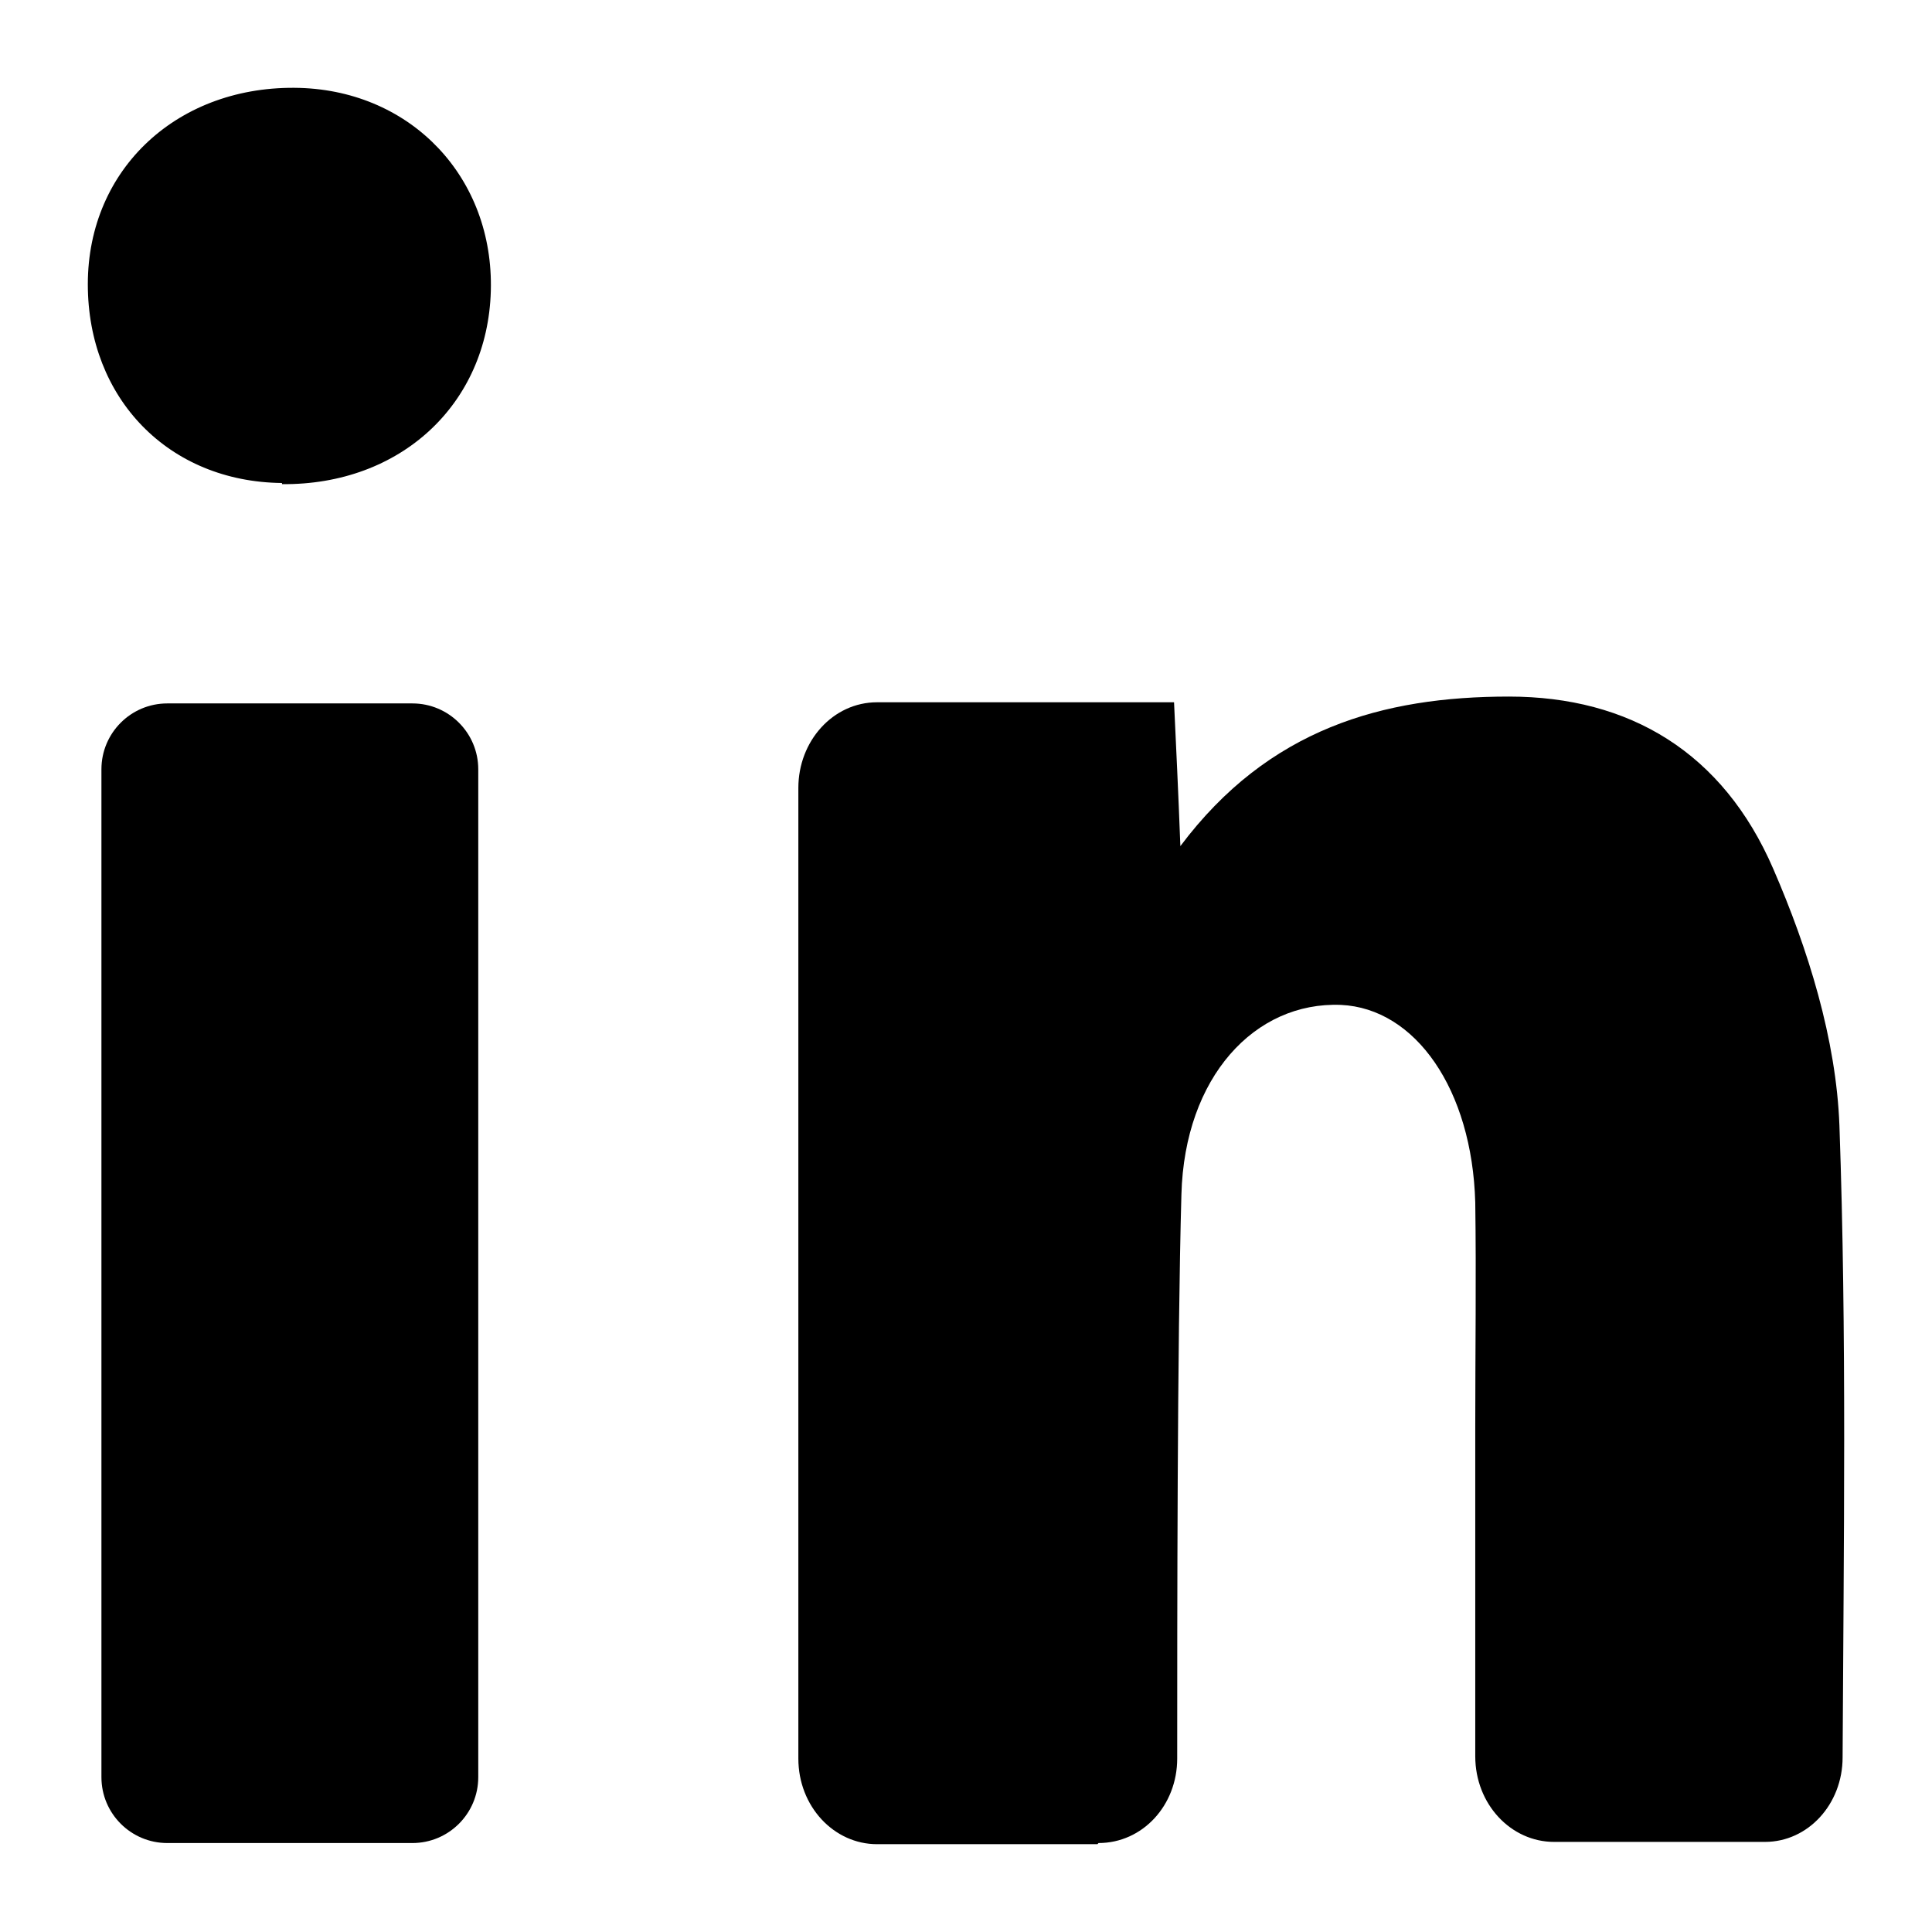 <svg height="22" overflow="visible" viewBox="0 0 22 22" width="22" xmlns="http://www.w3.org/2000/svg"><g><defs><path id="path-1739287786190624" d="M0 0 C0 0 22 0 22 0 C22 0 22 22 22 22 C22 22 0 22 0 22 C0 22 0 0 0 0 Z" vector-effect="non-scaling-stroke"/></defs> <path style="stroke: rgb(140, 140, 140); stroke-width: 0px; stroke-linecap: butt; stroke-linejoin: miter; fill: transparent;" d="M0 0 C0 0 22 0 22 0 C22 0 22 22 22 22 C22 22 0 22 0 22 C0 22 0 0 0 0 Z" vector-effect="non-scaling-stroke"/></g><g><defs><path id="path-1739287786190626" d="M11.497 19.999 C11.497 19.999 8.987 19.999 8.987 19.999 C8.497 19.999 8.091 19.57 8.091 19.024 C8.091 19.024 8.091 7.971 8.091 7.971 C8.091 7.438 8.485 6.996 8.987 6.996 C8.987 6.996 12.369 6.996 12.369 6.996 C12.393 7.516 12.417 7.997 12.441 8.634 C13.445 7.295 14.748 6.931 16.182 6.931 C17.556 6.931 18.62 7.568 19.193 8.894 C19.588 9.804 19.91 10.832 19.946 11.82 C20.03 14.199 19.994 16.579 19.982 19.011 C19.982 19.544 19.588 19.973 19.098 19.973 C19.098 19.973 16.696 19.973 16.696 19.973 C16.206 19.973 15.799 19.544 15.799 18.998 C15.799 17.749 15.799 16.488 15.799 15.24 C15.799 14.394 15.811 13.536 15.799 12.691 C15.763 11.404 15.118 10.481 14.269 10.442 C13.29 10.403 12.489 11.261 12.453 12.6 C12.405 14.29 12.405 17.437 12.405 19.024 C12.405 19.557 12.011 19.986 11.509 19.986 C11.509 19.986 11.497 19.999 11.497 19.999 Z" vector-effect="non-scaling-stroke"/></defs> <path style="stroke-width: 0px; stroke-linecap: butt; stroke-linejoin: miter; fill: rgb(0, 0, 0);" d="M12.497 21 C12.497 21 9.987 21 9.987 21 C9.497 21 9.091 20.571 9.091 20.025 C9.091 20.025 9.091 8.972 9.091 8.972 C9.091 8.439 9.485 7.997 9.987 7.997 C9.987 7.997 13.369 7.997 13.369 7.997 C13.393 8.517 13.417 8.998 13.441 9.635 C14.445 8.296 15.748 7.932 17.182 7.932 C18.556 7.932 19.62 8.569 20.193 9.895 C20.588 10.806 20.91 11.833 20.946 12.821 C21.03 15.201 20.994 17.58 20.982 20.012 C20.982 20.545 20.588 20.974 20.098 20.974 C20.098 20.974 17.696 20.974 17.696 20.974 C17.206 20.974 16.799 20.545 16.799 19.999 C16.799 18.75 16.799 17.489 16.799 16.241 C16.799 15.396 16.811 14.537 16.799 13.692 C16.763 12.405 16.118 11.482 15.269 11.443 C14.29 11.404 13.489 12.262 13.453 13.601 C13.405 15.292 13.405 18.438 13.405 20.025 C13.405 20.558 13.011 20.987 12.509 20.987 C12.509 20.987 12.497 21 12.497 21 Z" vector-effect="non-scaling-stroke"/></g><g><defs><path id="path-1739287786190628" d="M0.905 19.986 C0.491 19.986 0.155 19.65 0.155 19.236 C0.155 19.236 0.155 7.759 0.155 7.759 C0.155 7.344 0.491 7.009 0.905 7.009 C0.905 7.009 3.696 7.009 3.696 7.009 C4.11 7.009 4.446 7.344 4.446 7.759 C4.446 7.759 4.446 19.236 4.446 19.236 C4.446 19.65 4.11 19.986 3.696 19.986 C3.696 19.986 0.905 19.986 0.905 19.986 Z" vector-effect="non-scaling-stroke"/></defs> <path style="stroke-width: 0px; stroke-linecap: butt; stroke-linejoin: miter; fill: rgb(0, 0, 0);" d="M1.905 20.987 C1.491 20.987 1.155 20.651 1.155 20.237 C1.155 20.237 1.155 8.76 1.155 8.76 C1.155 8.346 1.491 8.01 1.905 8.01 C1.905 8.01 4.696 8.01 4.696 8.01 C5.11 8.01 5.446 8.346 5.446 8.76 C5.446 8.76 5.446 20.237 5.446 20.237 C5.446 20.651 5.11 20.987 4.696 20.987 C4.696 20.987 1.905 20.987 1.905 20.987 Z" vector-effect="non-scaling-stroke"/></g><g><defs><path id="path-1739287786190630" d="M2.211 4.499 C0.92 4.486 0 3.537 0 2.237 C0 0.91 1.04 -0.039 2.414 0 C3.693 0.039 4.625 1.027 4.589 2.315 C4.553 3.602 3.561 4.525 2.211 4.512 C2.211 4.512 2.211 4.499 2.211 4.499 Z" vector-effect="non-scaling-stroke"/></defs> <path style="stroke-width: 0px; stroke-linecap: butt; stroke-linejoin: miter; fill: rgb(0, 0, 0);" d="M3.211 5.5 C1.92 5.487 1 4.538 1 3.237 C1 1.911 2.04 0.962 3.414 1.001 C4.693 1.04 5.625 2.028 5.589 3.315 C5.553 4.603 4.561 5.526 3.211 5.513 C3.211 5.513 3.211 5.5 3.211 5.5 Z" vector-effect="non-scaling-stroke"/></g></svg>
